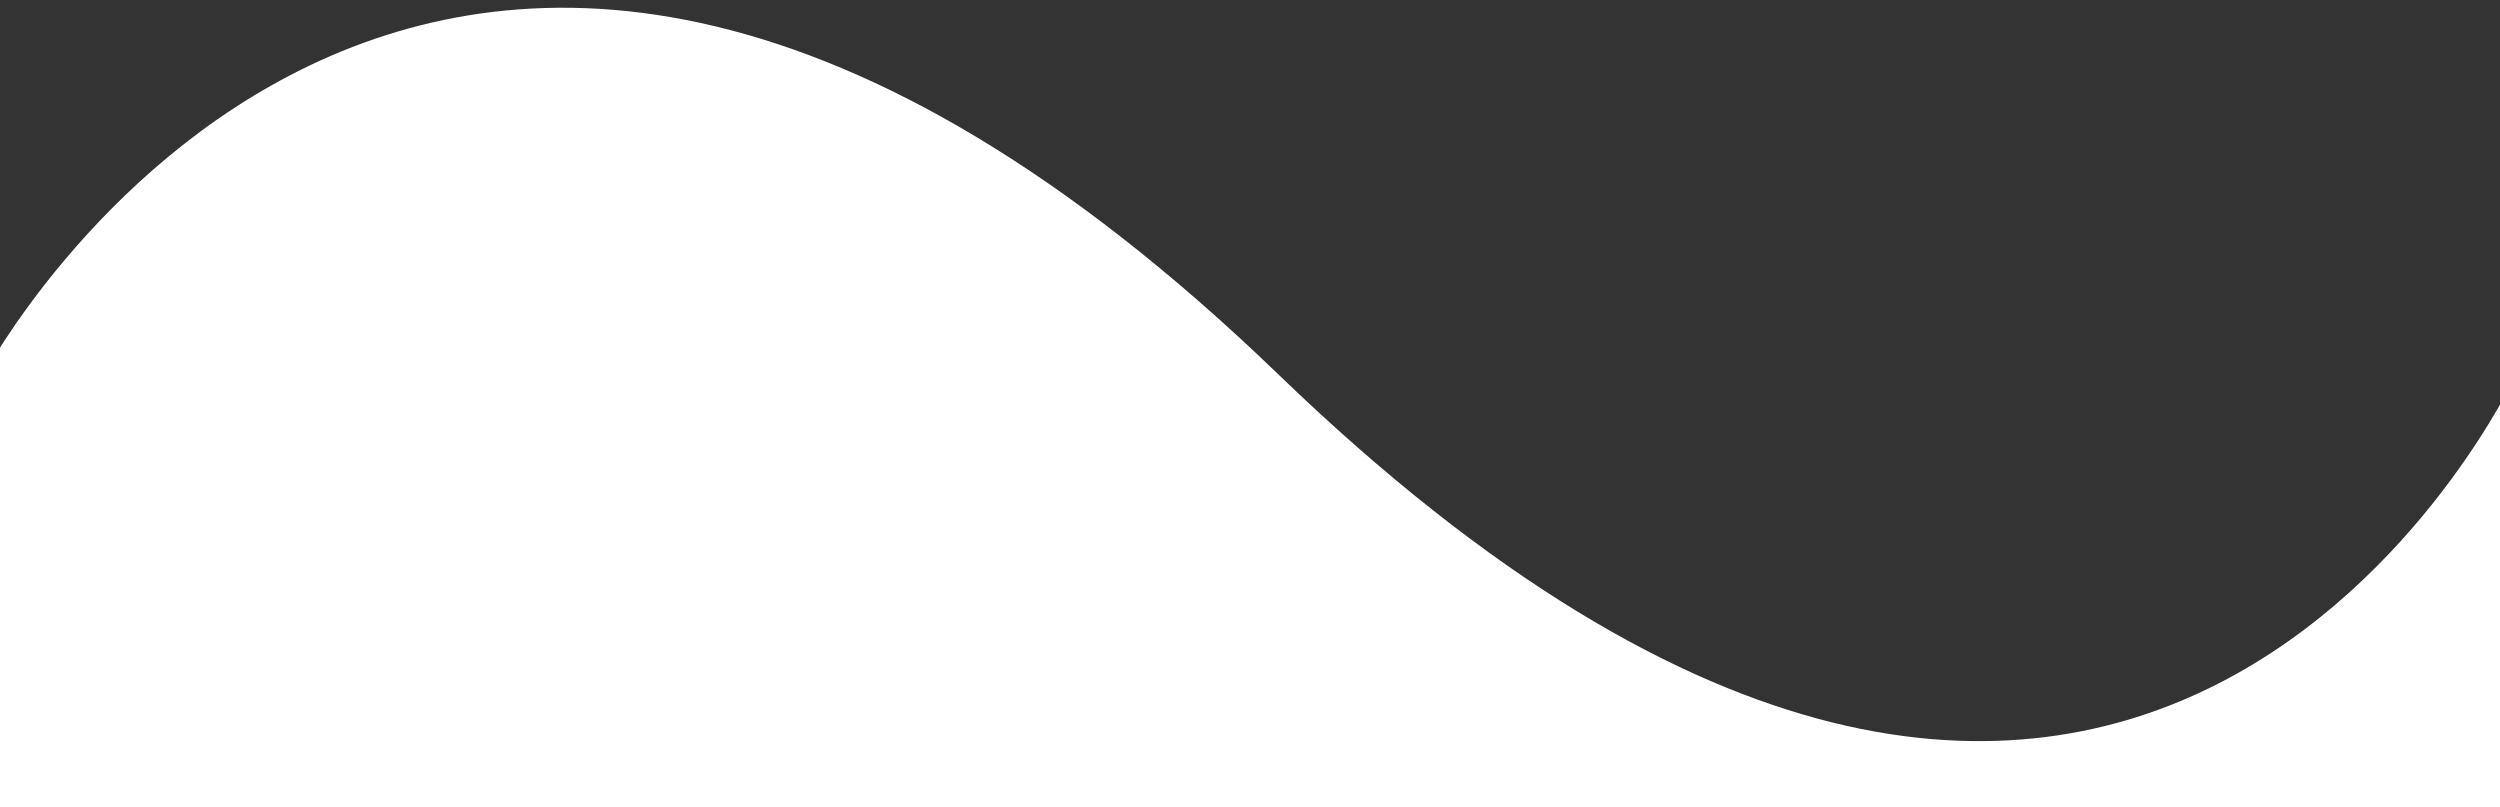 <svg xmlns="http://www.w3.org/2000/svg" width="1400" height="452" viewBox="0 0 1400 452">
  <rect x="0" y="0" width="1400" height="452" fill="#333333" stroke="none"/>
  <defs>
    <style>
      .cls-1 {
        fill: #fff;
        fill-rule: evenodd;
      }
    </style>
  </defs>
  <path id="bg_gris" data-name="bg gris" class="cls-1" d="M-8.988,523.959H1408.99V209.684s-214.36,462.032-693.085,0-724.893,0-724.893,0V523.959Z"/>
</svg>
